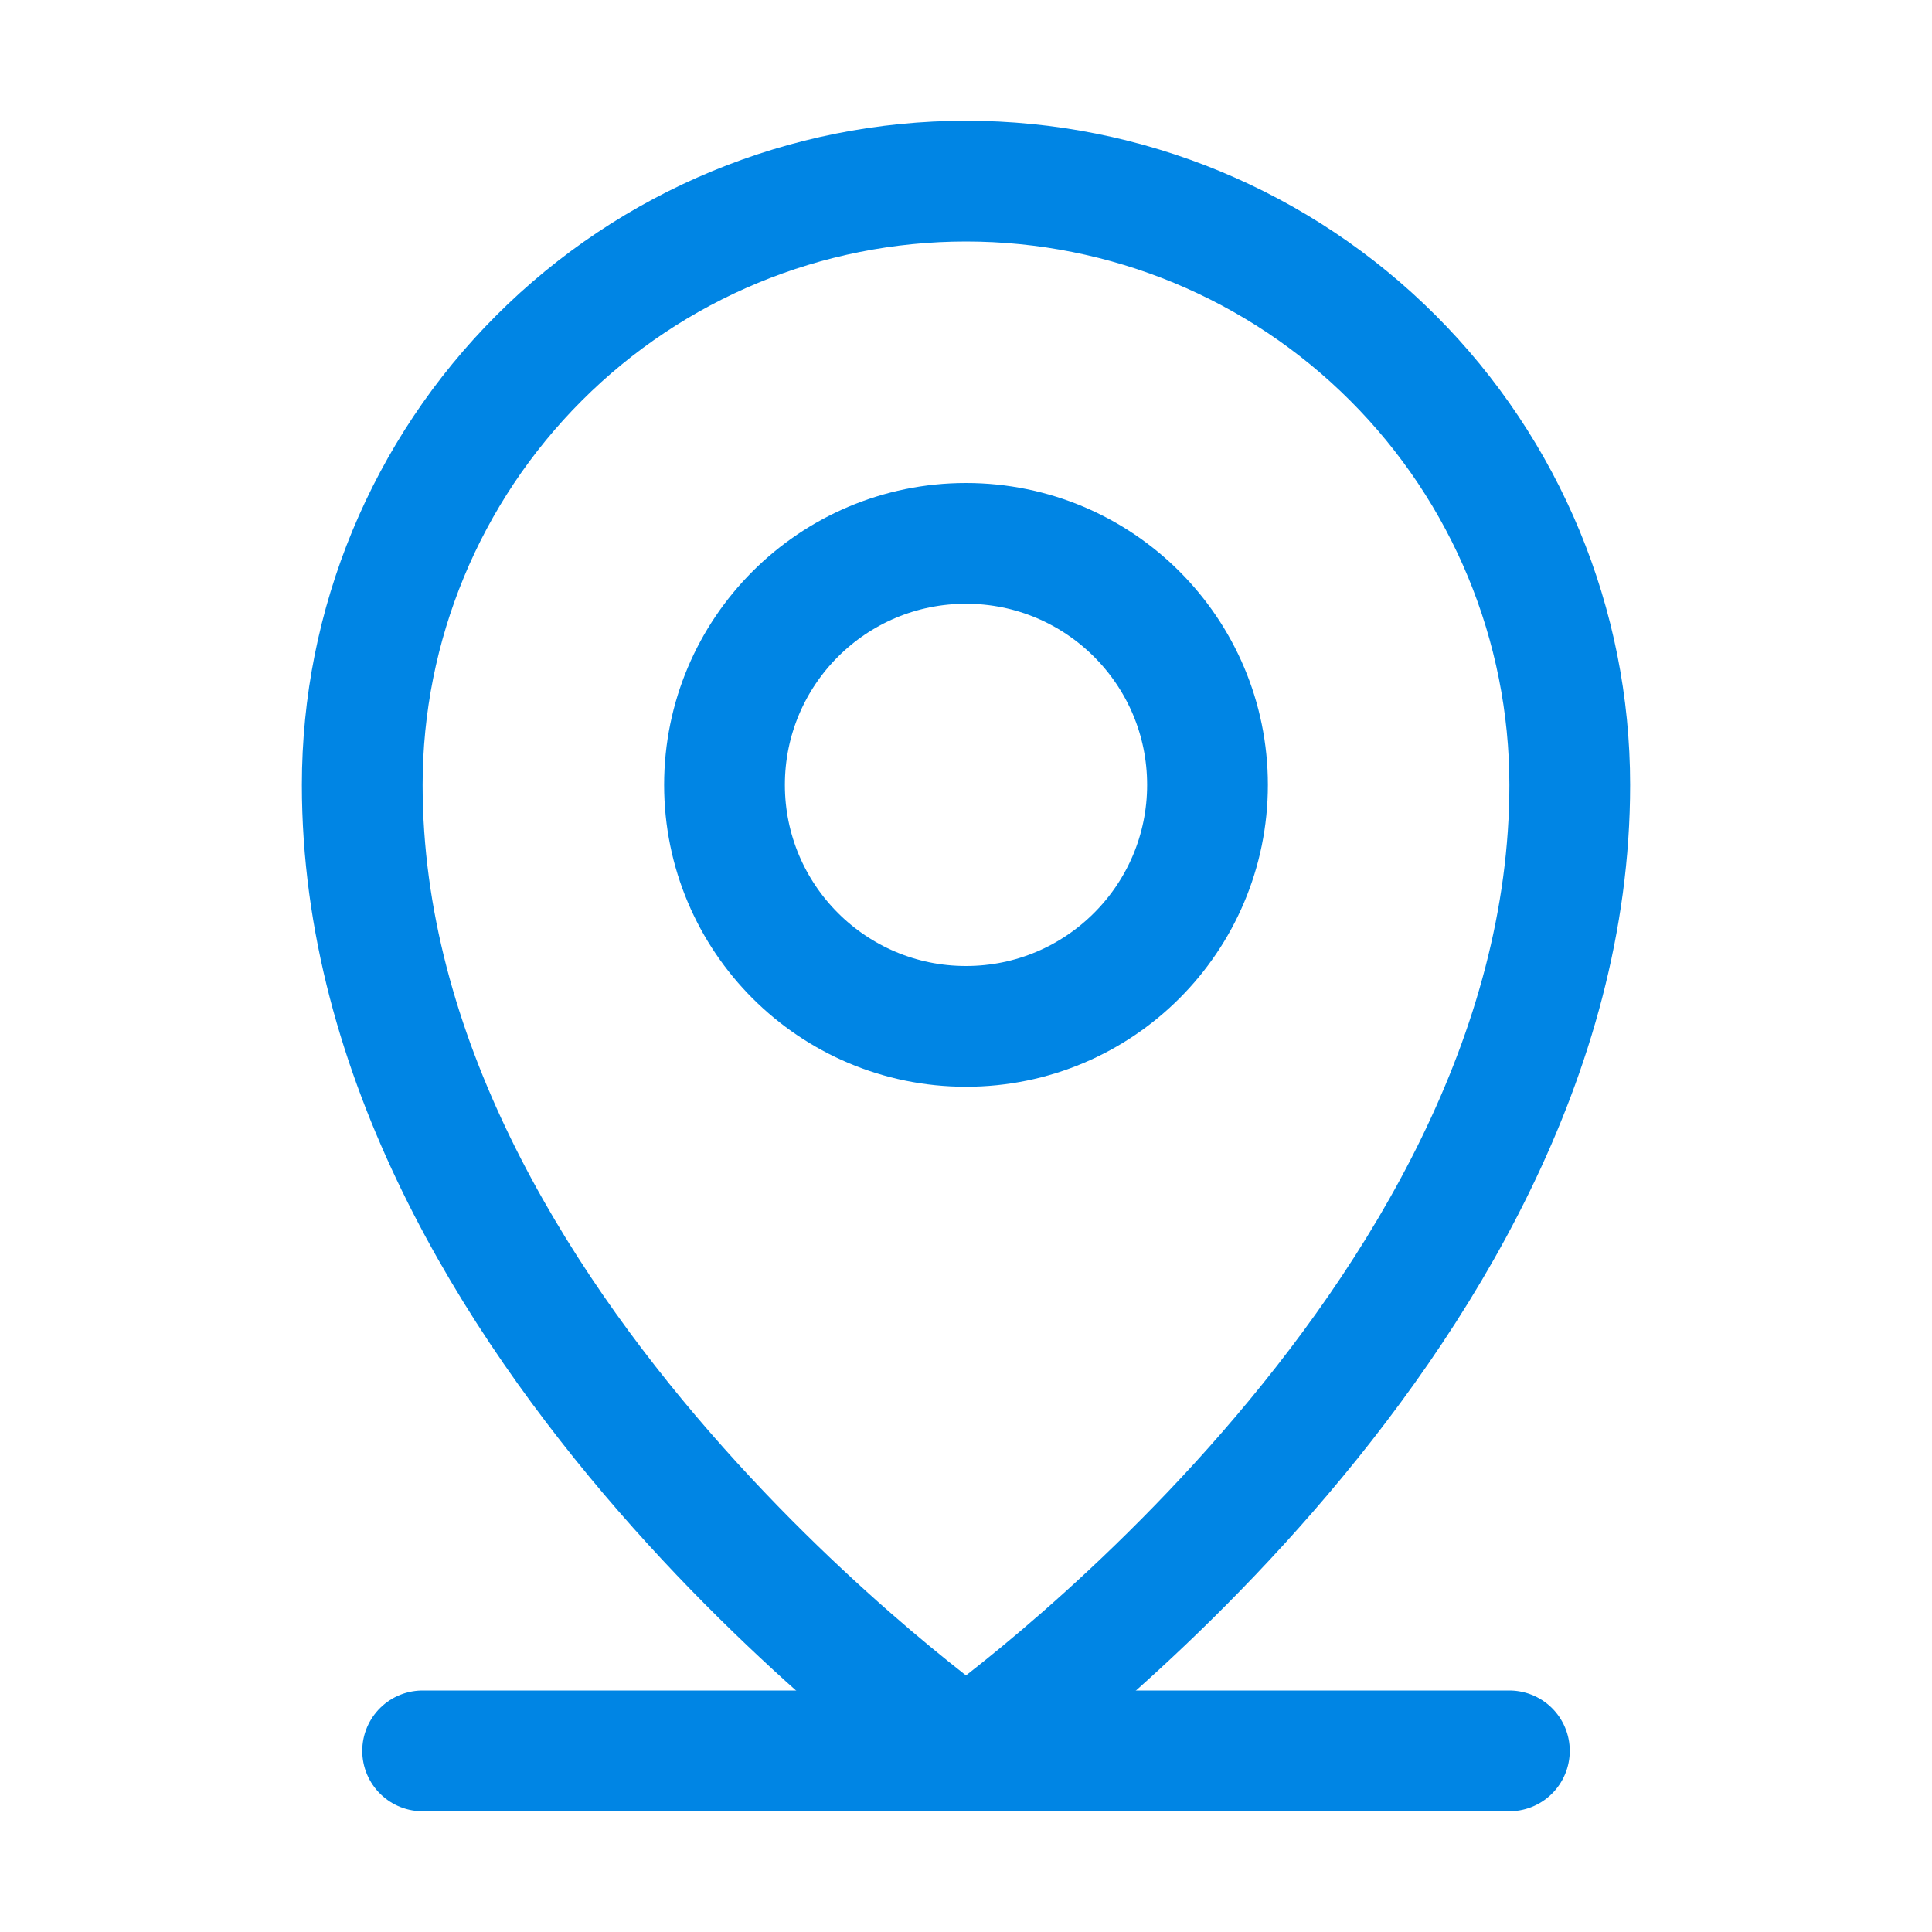 <svg xmlns="http://www.w3.org/2000/svg" width="24" height="24" viewBox="0 0 24 24" fill="none"><path d="M5.25 21.75H18.75" stroke="#0085E4" stroke-width="1.5" stroke-linecap="round" stroke-linejoin="round"></path><path d="M12 12.75C13.657 12.75 15 11.407 15 9.75C15 8.093 13.657 6.75 12 6.75C10.343 6.75 9 8.093 9 9.75C9 11.407 10.343 12.75 12 12.75Z" stroke="#0085E4" stroke-width="1.5" stroke-linecap="round" stroke-linejoin="round"></path><path d="M19.5 9.75C19.5 16.5 12 21.75 12 21.75C12 21.75 4.5 16.5 4.5 9.75C4.5 7.761 5.29 5.853 6.697 4.447C8.103 3.04 10.011 2.25 12 2.25C13.989 2.25 15.897 3.04 17.303 4.447C18.71 5.853 19.5 7.761 19.5 9.75V9.75Z" stroke="#0085E4" stroke-width="1.5" stroke-linecap="round" stroke-linejoin="round"></path></svg>
